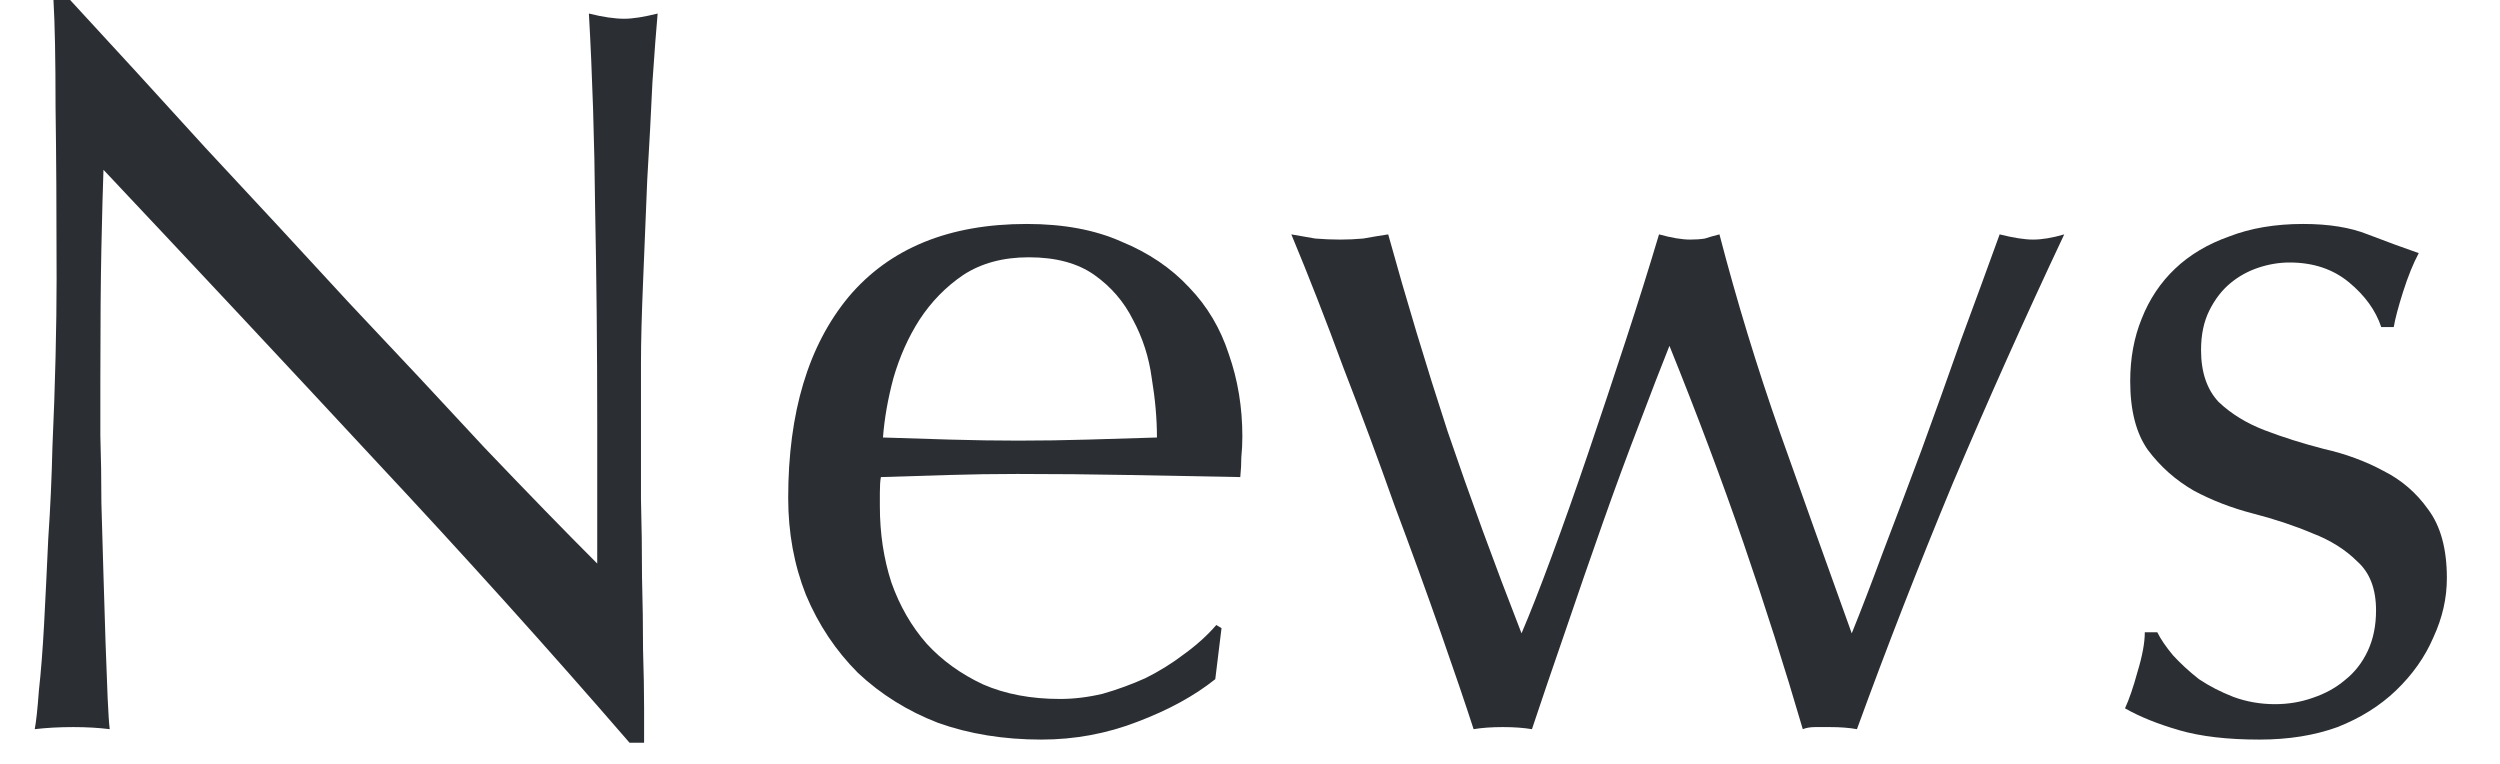 <svg width="36" height="11" viewBox="0 0 36 11" fill="none" xmlns="http://www.w3.org/2000/svg">
<path d="M31.065 9.105C31.115 9.205 31.19 9.315 31.29 9.435C31.4 9.555 31.525 9.67 31.665 9.78C31.815 9.88 31.98 9.965 32.16 10.035C32.35 10.105 32.55 10.14 32.76 10.14C32.95 10.14 33.13 10.11 33.3 10.05C33.48 9.99 33.635 9.905 33.765 9.795C33.905 9.685 34.015 9.545 34.095 9.375C34.175 9.205 34.215 9.01 34.215 8.79C34.215 8.48 34.125 8.245 33.945 8.085C33.775 7.915 33.56 7.78 33.3 7.68C33.04 7.57 32.755 7.475 32.445 7.395C32.135 7.315 31.85 7.205 31.59 7.065C31.33 6.915 31.11 6.72 30.93 6.48C30.76 6.24 30.675 5.91 30.675 5.49C30.675 5.16 30.73 4.86 30.84 4.59C30.95 4.31 31.11 4.07 31.32 3.87C31.53 3.67 31.79 3.515 32.1 3.405C32.41 3.285 32.765 3.225 33.165 3.225C33.535 3.225 33.845 3.275 34.095 3.375C34.355 3.475 34.6 3.565 34.83 3.645C34.75 3.795 34.675 3.98 34.605 4.2C34.535 4.42 34.49 4.59 34.47 4.71H34.29C34.21 4.47 34.055 4.255 33.825 4.065C33.595 3.875 33.31 3.78 32.97 3.78C32.82 3.78 32.67 3.805 32.52 3.855C32.37 3.905 32.235 3.98 32.115 4.08C31.995 4.18 31.895 4.31 31.815 4.47C31.735 4.63 31.695 4.82 31.695 5.04C31.695 5.36 31.78 5.61 31.95 5.79C32.13 5.96 32.35 6.095 32.61 6.195C32.87 6.295 33.155 6.385 33.465 6.465C33.775 6.535 34.06 6.64 34.32 6.78C34.58 6.91 34.795 7.095 34.965 7.335C35.145 7.575 35.235 7.905 35.235 8.325C35.235 8.615 35.17 8.9 35.04 9.18C34.92 9.46 34.74 9.715 34.5 9.945C34.27 10.165 33.99 10.34 33.66 10.47C33.33 10.59 32.955 10.65 32.535 10.65C32.075 10.65 31.69 10.605 31.38 10.515C31.07 10.425 30.81 10.32 30.6 10.2C30.66 10.07 30.72 9.895 30.78 9.675C30.85 9.445 30.885 9.255 30.885 9.105H31.065Z" fill="#2B2E33"/>
<path d="M21.22 10.5C21.1 10.13 20.94 9.66 20.74 9.09C20.54 8.52 20.32 7.915 20.08 7.275C19.85 6.625 19.605 5.965 19.345 5.295C19.095 4.615 18.845 3.975 18.595 3.375C18.715 3.395 18.83 3.415 18.94 3.435C19.06 3.445 19.18 3.45 19.3 3.45C19.41 3.45 19.52 3.445 19.63 3.435C19.74 3.415 19.86 3.395 19.99 3.375C20.25 4.315 20.535 5.26 20.845 6.21C21.165 7.15 21.52 8.12 21.91 9.12C22.03 8.84 22.175 8.47 22.345 8.01C22.515 7.55 22.69 7.055 22.87 6.525C23.05 5.995 23.23 5.455 23.41 4.905C23.59 4.355 23.75 3.845 23.89 3.375C24.07 3.425 24.22 3.45 24.34 3.45C24.42 3.45 24.49 3.445 24.55 3.435C24.61 3.415 24.68 3.395 24.76 3.375C25.01 4.335 25.3 5.285 25.63 6.225C25.96 7.155 26.305 8.12 26.665 9.12C26.795 8.8 26.945 8.41 27.115 7.95C27.295 7.48 27.48 6.99 27.67 6.48C27.86 5.96 28.05 5.43 28.24 4.89C28.44 4.35 28.625 3.845 28.795 3.375C28.995 3.425 29.155 3.45 29.275 3.45C29.405 3.45 29.555 3.425 29.725 3.375C29.155 4.585 28.62 5.78 28.12 6.96C27.63 8.14 27.17 9.32 26.74 10.5C26.63 10.48 26.5 10.47 26.35 10.47C26.28 10.47 26.21 10.47 26.14 10.47C26.07 10.47 26.01 10.48 25.96 10.5C25.7 9.61 25.415 8.715 25.105 7.815C24.795 6.915 24.44 5.97 24.04 4.98C23.92 5.28 23.775 5.655 23.605 6.105C23.435 6.545 23.26 7.02 23.08 7.53C22.9 8.04 22.72 8.56 22.54 9.09C22.36 9.61 22.2 10.08 22.06 10.5C21.94 10.48 21.8 10.47 21.64 10.47C21.48 10.47 21.34 10.48 21.22 10.5Z" fill="#2B2E33"/>
<path d="M14.815 3.705C14.445 3.705 14.13 3.79 13.87 3.96C13.62 4.13 13.41 4.345 13.24 4.605C13.08 4.855 12.955 5.135 12.865 5.445C12.785 5.745 12.735 6.03 12.715 6.3C13.025 6.31 13.345 6.32 13.675 6.33C14.015 6.34 14.345 6.345 14.665 6.345C14.995 6.345 15.33 6.34 15.67 6.33C16.01 6.32 16.34 6.31 16.66 6.3C16.66 6.03 16.635 5.745 16.585 5.445C16.545 5.145 16.455 4.865 16.315 4.605C16.185 4.345 16 4.13 15.76 3.96C15.52 3.79 15.205 3.705 14.815 3.705ZM11.35 7.17C11.35 5.94 11.64 4.975 12.22 4.275C12.81 3.575 13.665 3.225 14.785 3.225C15.315 3.225 15.77 3.31 16.15 3.48C16.54 3.64 16.865 3.86 17.125 4.14C17.385 4.41 17.575 4.73 17.695 5.1C17.825 5.47 17.89 5.865 17.89 6.285C17.89 6.385 17.885 6.485 17.875 6.585C17.875 6.675 17.87 6.77 17.86 6.87C17.32 6.86 16.785 6.85 16.255 6.84C15.725 6.83 15.19 6.825 14.65 6.825C14.32 6.825 13.99 6.83 13.66 6.84C13.34 6.85 13.015 6.86 12.685 6.87C12.675 6.92 12.67 6.995 12.67 7.095V7.29C12.67 7.68 12.725 8.045 12.835 8.385C12.955 8.725 13.125 9.02 13.345 9.27C13.565 9.51 13.835 9.705 14.155 9.855C14.475 9.995 14.845 10.065 15.265 10.065C15.465 10.065 15.67 10.04 15.88 9.99C16.09 9.93 16.295 9.855 16.495 9.765C16.695 9.665 16.88 9.55 17.05 9.42C17.23 9.29 17.385 9.15 17.515 9L17.59 9.045L17.5 9.78C17.2 10.02 16.825 10.225 16.375 10.395C15.935 10.565 15.475 10.65 14.995 10.65C14.455 10.65 13.96 10.57 13.51 10.41C13.07 10.24 12.685 10 12.355 9.69C12.035 9.37 11.785 8.995 11.605 8.565C11.435 8.135 11.35 7.67 11.35 7.17Z" fill="#2B2E33"/>
<path d="M9.065 10.695C7.915 9.365 6.69 8.005 5.39 6.615C4.09 5.215 2.79 3.825 1.49 2.445C1.48 2.725 1.47 3.1 1.46 3.57C1.45 4.04 1.445 4.68 1.445 5.49C1.445 5.7 1.445 5.96 1.445 6.27C1.455 6.58 1.46 6.905 1.46 7.245C1.47 7.585 1.48 7.93 1.49 8.28C1.5 8.63 1.51 8.955 1.52 9.255C1.53 9.555 1.54 9.82 1.55 10.05C1.56 10.27 1.57 10.42 1.58 10.5C1.42 10.48 1.245 10.47 1.055 10.47C0.855 10.47 0.67 10.48 0.5 10.5C0.52 10.4 0.54 10.215 0.56 9.945C0.59 9.675 0.615 9.355 0.635 8.985C0.655 8.605 0.675 8.195 0.695 7.755C0.725 7.315 0.745 6.875 0.755 6.435C0.775 5.995 0.79 5.565 0.8 5.145C0.81 4.725 0.815 4.35 0.815 4.02C0.815 3.06 0.81 2.235 0.8 1.545C0.8 0.855 0.79 0.34 0.77 0H1.01C1.62 0.66 2.27 1.37 2.96 2.13C3.66 2.88 4.35 3.625 5.03 4.365C5.72 5.095 6.37 5.79 6.98 6.45C7.6 7.1 8.14 7.655 8.6 8.115V6.075C8.6 5.025 8.59 4.005 8.57 3.015C8.56 2.015 8.53 1.075 8.48 0.195C8.68 0.245 8.85 0.27 8.99 0.27C9.11 0.27 9.27 0.245 9.47 0.195C9.45 0.415 9.425 0.745 9.395 1.185C9.375 1.625 9.35 2.095 9.32 2.595C9.3 3.095 9.28 3.585 9.26 4.065C9.24 4.545 9.23 4.93 9.23 5.22C9.23 5.47 9.23 5.77 9.23 6.12C9.23 6.46 9.23 6.815 9.23 7.185C9.24 7.555 9.245 7.93 9.245 8.31C9.255 8.68 9.26 9.03 9.26 9.36C9.27 9.68 9.275 9.96 9.275 10.2C9.275 10.42 9.275 10.585 9.275 10.695H9.065Z" fill="#2B2E33"/>
</svg>
